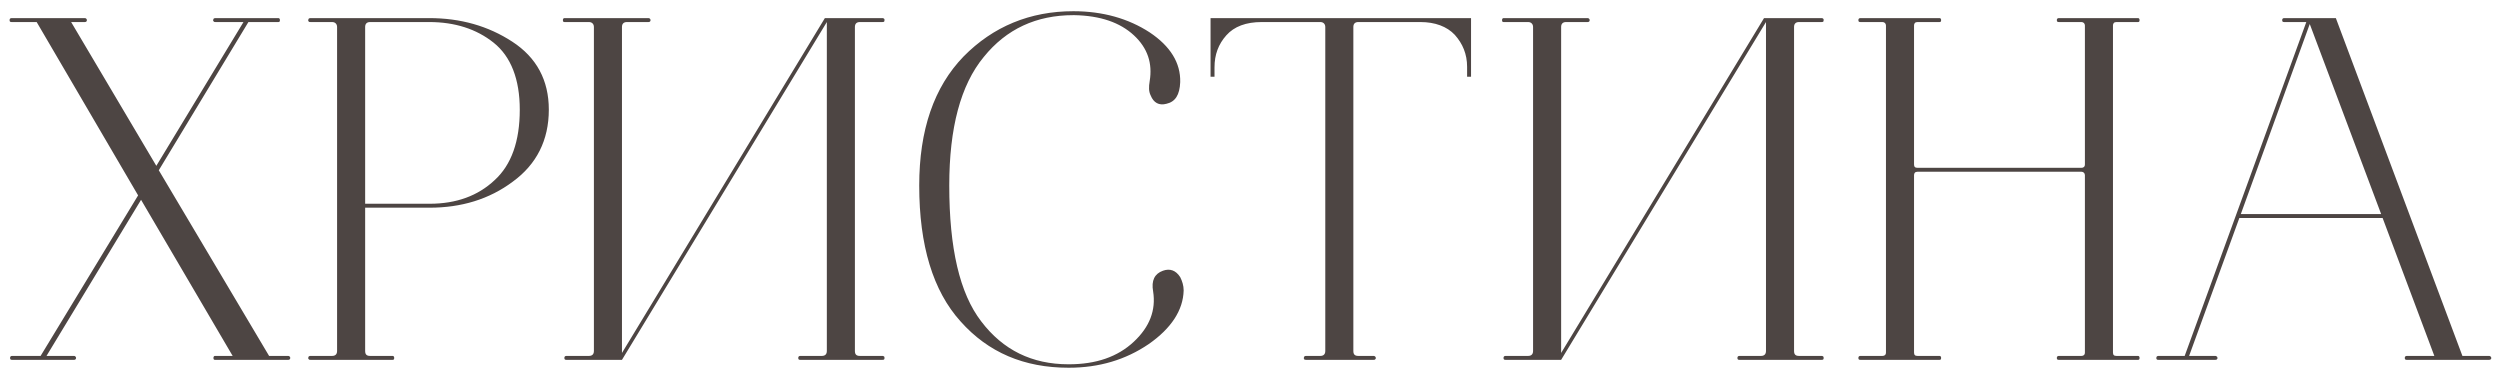 <?xml version="1.0" encoding="UTF-8"?> <svg xmlns="http://www.w3.org/2000/svg" width="132" height="20" viewBox="0 0 132 20" fill="none"><path d="M2.144 18.792L7.292 10.316L1.936 1.164H0.61C0.532 1.164 0.506 1.138 0.506 1.06C0.506 1.008 0.532 0.956 0.61 0.956H4.484C4.536 0.956 4.588 1.008 4.588 1.06C4.588 1.138 4.536 1.164 4.484 1.164H3.756L8.254 8.756L12.856 1.164H11.374C11.322 1.164 11.296 1.164 11.27 1.112C11.244 1.086 11.244 1.06 11.27 1.008C11.27 0.982 11.322 0.956 11.374 0.956H14.702C14.754 0.956 14.78 1.008 14.78 1.06C14.78 1.138 14.754 1.164 14.702 1.164H13.116L8.384 8.99L14.208 18.792H15.222C15.274 18.792 15.326 18.844 15.326 18.896C15.326 18.974 15.274 19 15.222 19H11.348C11.296 19 11.27 18.974 11.27 18.896C11.27 18.844 11.296 18.792 11.348 18.792H12.284L7.448 10.55L2.456 18.792H3.912C3.964 18.792 4.016 18.844 4.016 18.896C4.016 18.974 3.964 19 3.912 19H0.636C0.558 19 0.532 18.974 0.532 18.896C0.532 18.844 0.558 18.792 0.636 18.792H2.144ZM16.394 19C16.342 19 16.316 19 16.29 18.948C16.264 18.922 16.264 18.896 16.29 18.844C16.29 18.818 16.342 18.792 16.394 18.792H17.538C17.694 18.792 17.798 18.714 17.798 18.532V1.424C17.798 1.268 17.694 1.164 17.538 1.164H16.394C16.342 1.164 16.29 1.164 16.29 1.112C16.264 1.086 16.264 1.06 16.29 1.008C16.29 0.982 16.342 0.956 16.394 0.956H22.66C24.324 0.956 25.78 1.372 27.054 2.204C28.328 3.036 28.978 4.232 28.978 5.792C28.978 7.404 28.328 8.678 27.08 9.588C25.832 10.524 24.35 10.966 22.686 10.966H19.28V18.532C19.28 18.714 19.358 18.792 19.54 18.792H20.736C20.788 18.792 20.814 18.844 20.814 18.896C20.814 18.974 20.788 19 20.736 19H16.394ZM27.444 5.792C27.444 4.18 26.976 2.984 26.066 2.256C25.156 1.528 24.012 1.164 22.66 1.164H19.54C19.358 1.164 19.28 1.268 19.28 1.424V10.758H22.686C24.09 10.758 25.234 10.342 26.118 9.51C27.002 8.704 27.444 7.456 27.444 5.792ZM34.245 0.956C34.297 0.956 34.349 1.008 34.349 1.06C34.349 1.138 34.297 1.164 34.245 1.164H33.1C32.919 1.164 32.84 1.268 32.84 1.424V18.636L43.553 0.956H46.594C46.647 0.956 46.672 0.982 46.699 1.008C46.699 1.06 46.699 1.086 46.699 1.112C46.672 1.164 46.647 1.164 46.594 1.164H45.398C45.217 1.164 45.139 1.268 45.139 1.424V18.532C45.139 18.714 45.217 18.792 45.398 18.792H46.594C46.647 18.792 46.672 18.818 46.699 18.844C46.699 18.896 46.699 18.922 46.699 18.948C46.672 19 46.647 19 46.594 19H42.252C42.175 19 42.148 18.974 42.148 18.896C42.148 18.844 42.175 18.792 42.252 18.792H43.397C43.553 18.792 43.657 18.714 43.657 18.532V1.164L32.84 19H29.902C29.825 19 29.799 18.974 29.799 18.896C29.799 18.844 29.825 18.792 29.902 18.792H31.099C31.255 18.792 31.358 18.714 31.358 18.532V1.424C31.358 1.268 31.255 1.164 31.099 1.164H29.799C29.747 1.164 29.721 1.138 29.721 1.06C29.721 1.008 29.747 0.956 29.799 0.956H34.245ZM56.439 19.416H56.413C54.073 19.416 52.175 18.61 50.719 16.972C49.263 15.36 48.535 12.968 48.535 9.796C48.535 6.858 49.315 4.596 50.875 2.984C52.435 1.398 54.385 0.592 56.673 0.592C58.233 0.592 59.585 0.982 60.703 1.71C61.795 2.438 62.341 3.322 62.315 4.336C62.289 5.012 62.055 5.376 61.587 5.48C61.197 5.584 60.911 5.428 60.755 5.038C60.651 4.83 60.651 4.596 60.703 4.284C60.859 3.348 60.599 2.542 59.871 1.866C59.143 1.19 58.103 0.826 56.725 0.8H56.673C54.723 0.8 53.137 1.528 51.941 3.01C50.719 4.492 50.121 6.754 50.121 9.796C50.121 13.098 50.667 15.49 51.811 16.972C52.955 18.48 54.489 19.234 56.413 19.234H56.439C57.869 19.234 59.013 18.844 59.871 18.038C60.703 17.258 61.041 16.374 60.885 15.386C60.781 14.814 60.963 14.45 61.405 14.294C61.769 14.164 62.081 14.268 62.315 14.632C62.419 14.84 62.497 15.074 62.497 15.334C62.471 16.374 61.847 17.336 60.651 18.168C59.429 19 58.025 19.416 56.439 19.416ZM66.621 1.164C65.79 1.164 65.165 1.398 64.749 1.866C64.334 2.334 64.126 2.88 64.126 3.556V4.05H63.917V0.956H77.671V4.05H77.463V3.53C77.463 2.854 77.23 2.308 76.814 1.84C76.397 1.398 75.773 1.164 74.993 1.164H71.718C71.535 1.164 71.457 1.268 71.457 1.424V18.532C71.457 18.714 71.535 18.792 71.718 18.792H72.523C72.576 18.792 72.602 18.818 72.627 18.844C72.653 18.896 72.653 18.922 72.627 18.948C72.602 19 72.576 19 72.523 19H68.962C68.909 19 68.858 19 68.858 18.948C68.832 18.922 68.832 18.896 68.858 18.844C68.858 18.818 68.909 18.792 68.962 18.792H69.716C69.871 18.792 69.975 18.714 69.975 18.532V1.424C69.975 1.268 69.871 1.164 69.716 1.164H66.621ZM83.832 0.956C83.884 0.956 83.936 1.008 83.936 1.06C83.936 1.138 83.884 1.164 83.832 1.164H82.688C82.506 1.164 82.428 1.268 82.428 1.424V18.636L93.14 0.956H96.182C96.234 0.956 96.26 0.982 96.286 1.008C96.286 1.06 96.286 1.086 96.286 1.112C96.26 1.164 96.234 1.164 96.182 1.164H94.986C94.804 1.164 94.726 1.268 94.726 1.424V18.532C94.726 18.714 94.804 18.792 94.986 18.792H96.182C96.234 18.792 96.26 18.818 96.286 18.844C96.286 18.896 96.286 18.922 96.286 18.948C96.26 19 96.234 19 96.182 19H91.84C91.762 19 91.736 18.974 91.736 18.896C91.736 18.844 91.762 18.792 91.84 18.792H92.984C93.14 18.792 93.244 18.714 93.244 18.532V1.164L82.428 19H79.49C79.412 19 79.386 18.974 79.386 18.896C79.386 18.844 79.412 18.792 79.49 18.792H80.686C80.842 18.792 80.946 18.714 80.946 18.532V1.424C80.946 1.268 80.842 1.164 80.686 1.164H79.386C79.334 1.164 79.308 1.138 79.308 1.06C79.308 1.008 79.334 0.956 79.386 0.956H83.832ZM98.227 19C98.149 19 98.123 18.974 98.123 18.896C98.123 18.844 98.149 18.792 98.227 18.792H99.397C99.501 18.792 99.579 18.74 99.579 18.61V1.346C99.579 1.242 99.501 1.164 99.397 1.164H98.227C98.149 1.164 98.123 1.138 98.123 1.06C98.123 1.008 98.149 0.956 98.227 0.956H102.413C102.465 0.956 102.491 1.008 102.491 1.06C102.491 1.138 102.465 1.164 102.413 1.164H101.243C101.113 1.164 101.061 1.242 101.061 1.346V8.678C101.061 8.808 101.113 8.86 101.243 8.86H109.901C110.005 8.86 110.083 8.808 110.083 8.678V1.346C110.083 1.242 110.005 1.164 109.901 1.164H108.705C108.627 1.164 108.601 1.138 108.601 1.06C108.601 1.008 108.627 0.956 108.705 0.956H112.891C112.943 0.956 112.969 1.008 112.969 1.06C112.969 1.138 112.943 1.164 112.891 1.164H111.747C111.617 1.164 111.565 1.242 111.565 1.346V18.61C111.565 18.74 111.617 18.792 111.747 18.792H112.891C112.943 18.792 112.969 18.844 112.969 18.896C112.969 18.974 112.943 19 112.891 19H108.705C108.627 19 108.601 18.974 108.601 18.896C108.601 18.844 108.627 18.792 108.705 18.792H109.901C110.005 18.792 110.083 18.74 110.083 18.61V9.25C110.083 9.146 110.005 9.068 109.901 9.068H101.243C101.113 9.068 101.061 9.146 101.061 9.25V18.61C101.061 18.74 101.113 18.792 101.243 18.792H102.413C102.465 18.792 102.491 18.844 102.491 18.896C102.491 18.974 102.465 19 102.413 19H98.227ZM120.603 1.164C120.525 1.164 120.499 1.138 120.499 1.06C120.499 1.008 120.525 0.956 120.603 0.956H123.333L130.015 18.792H131.419C131.471 18.792 131.497 18.818 131.523 18.844C131.549 18.896 131.549 18.922 131.523 18.948C131.497 19 131.471 19 131.419 19H127.077C126.999 19 126.973 18.974 126.973 18.896C126.973 18.844 126.999 18.792 127.077 18.792H128.533L125.803 11.512H118.237L115.585 18.792H116.963C117.015 18.792 117.041 18.818 117.067 18.844C117.093 18.896 117.093 18.922 117.067 18.948C117.041 19 117.015 19 116.963 19H113.973C113.921 19 113.869 19 113.869 18.948C113.843 18.922 113.843 18.896 113.869 18.844C113.869 18.818 113.921 18.792 113.973 18.792H115.351L118.081 11.304L121.773 1.164H120.603ZM121.955 1.268L118.315 11.304H125.725L121.955 1.268Z" fill="#4D4543"></path></svg> 
